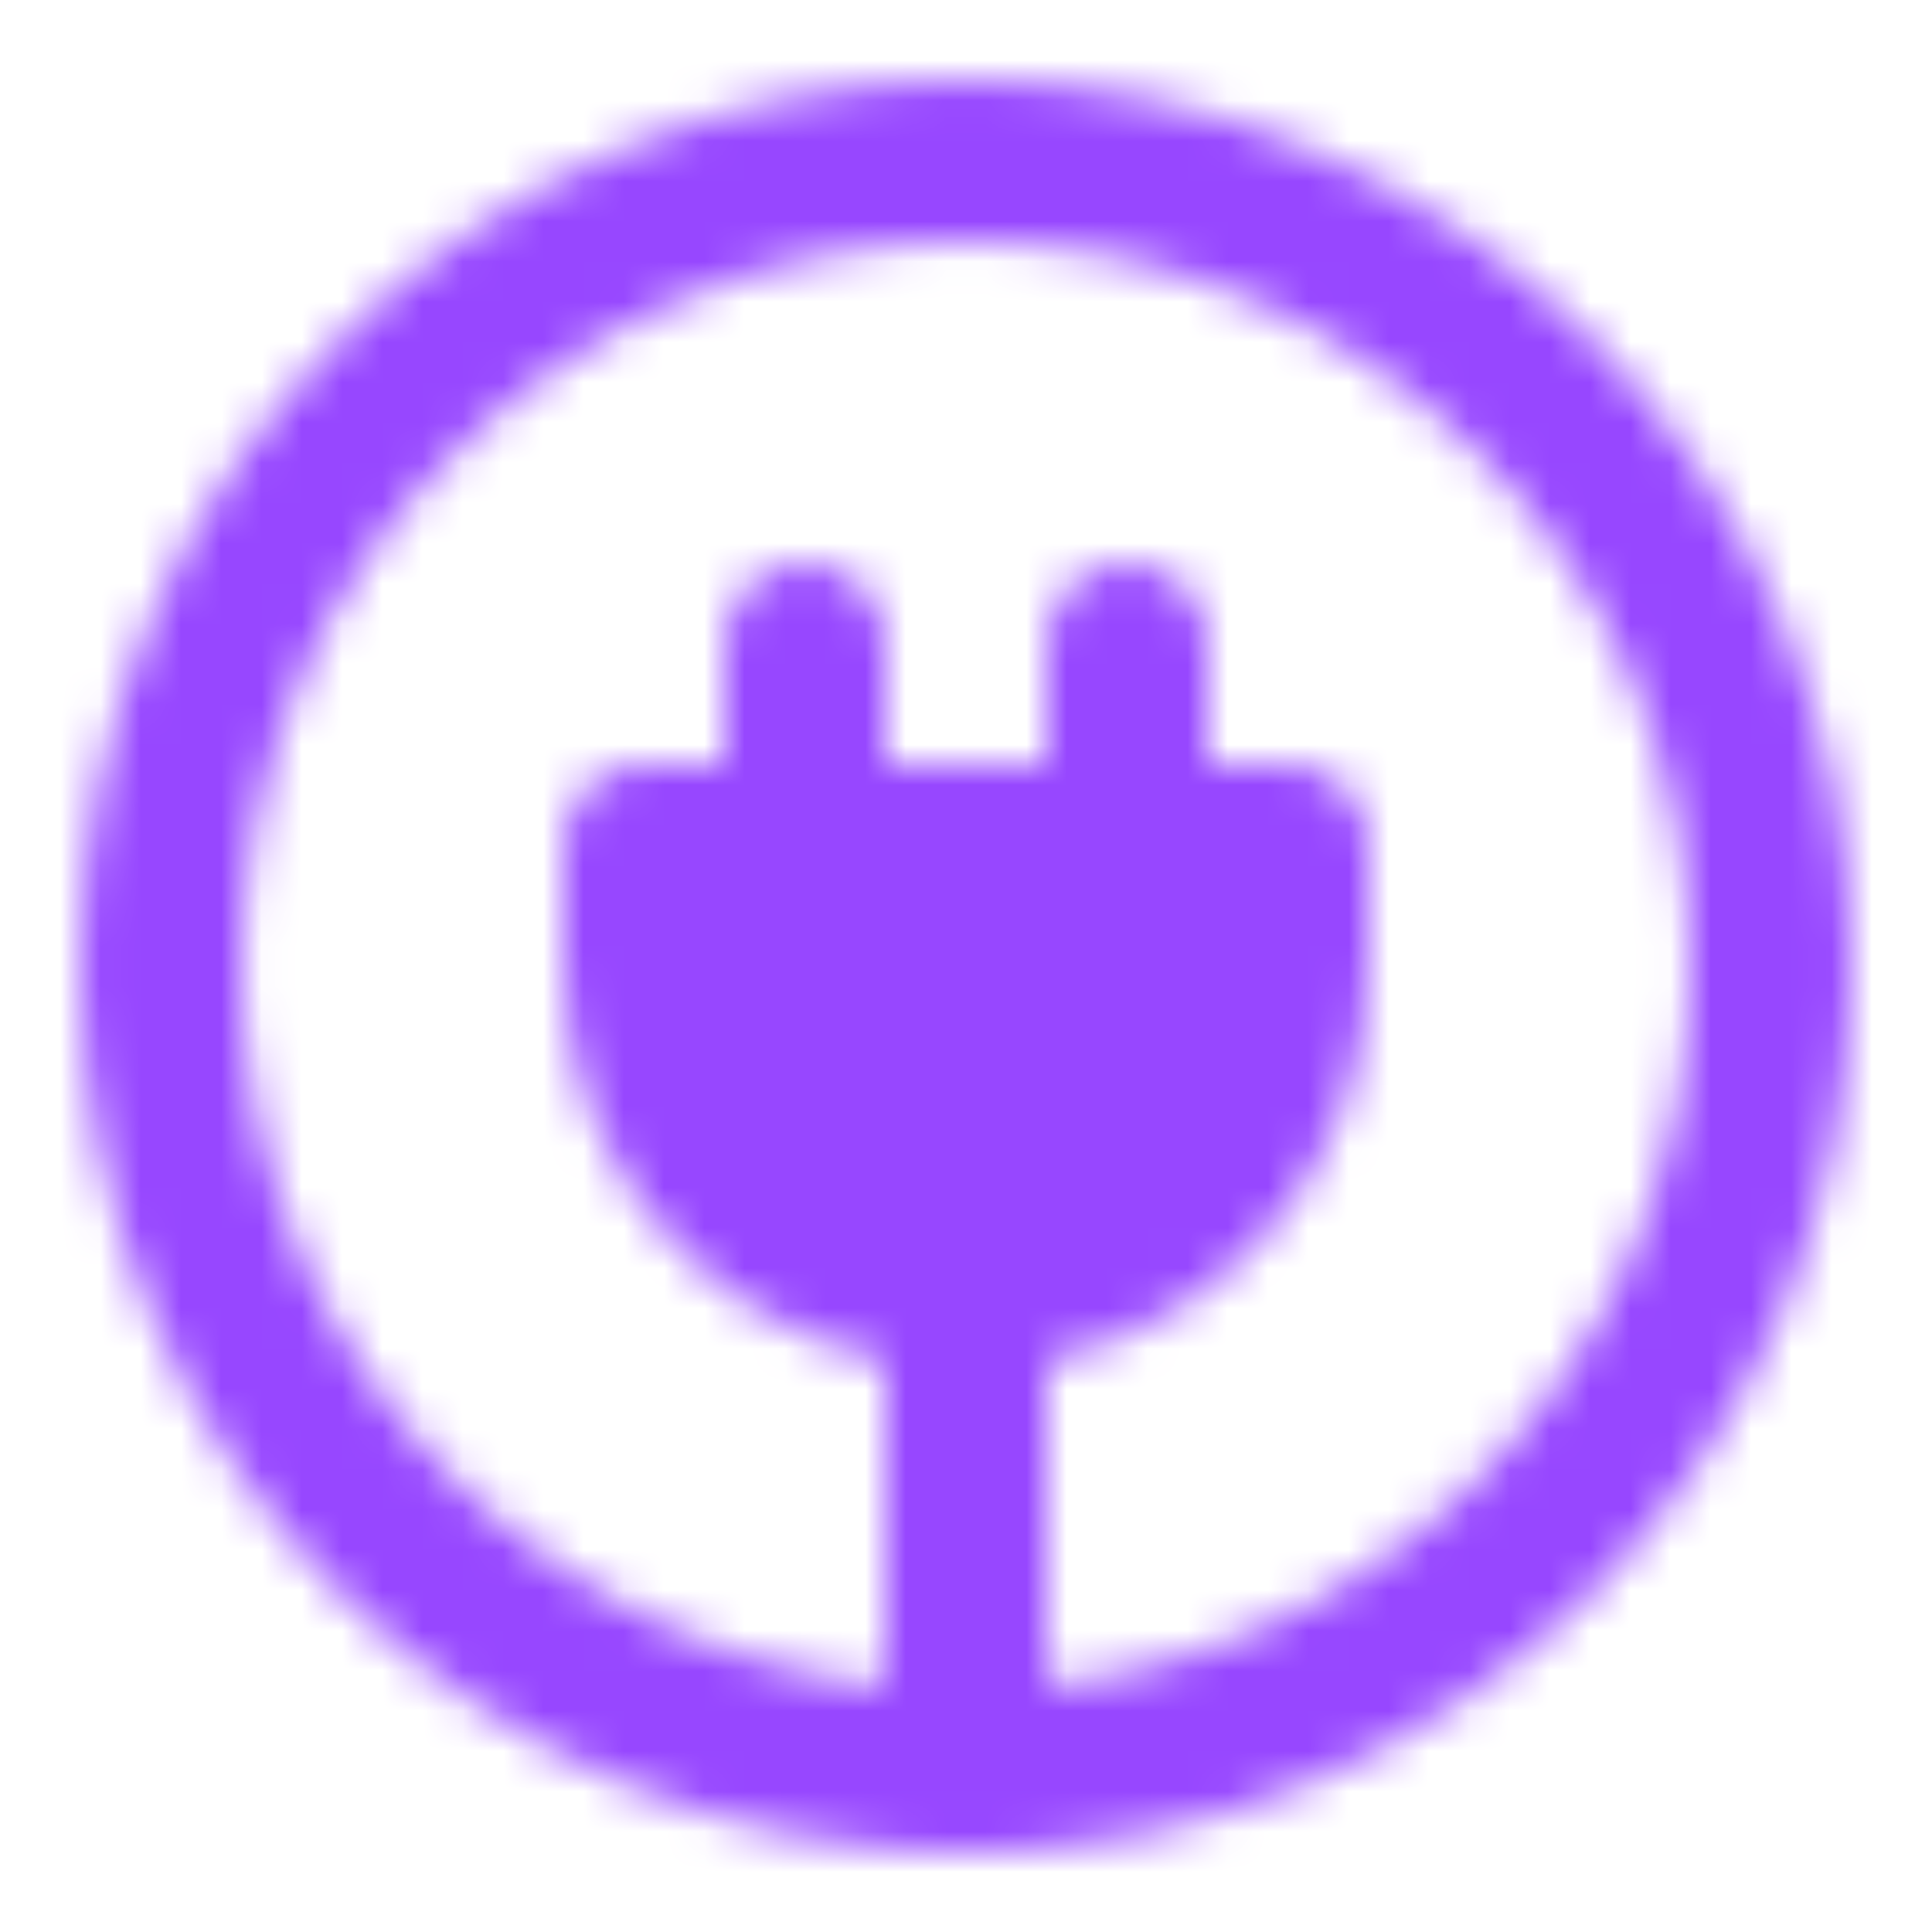<svg width="48" height="48" viewBox="0 0 48 48" fill="none" xmlns="http://www.w3.org/2000/svg">
<mask id="mask0_249_606" style="mask-type:luminance" maskUnits="userSpaceOnUse" x="2" y="2" width="44" height="44">
<path d="M28 21V16M20 21V16M24 44C35.046 44 44 35.046 44 24C44 12.954 35.046 4 24 4C12.954 4 4 12.954 4 24C4 35.046 12.954 44 24 44Z" stroke="white" stroke-width="4" stroke-linecap="round" stroke-linejoin="round"/>
<path d="M24 32C26.122 32 28.157 31.157 29.657 29.657C31.157 28.157 32 26.122 32 24V21H16V24C16 26.122 16.843 28.157 18.343 29.657C19.843 31.157 21.878 32 24 32Z" fill="white" stroke="white" stroke-width="4" stroke-linecap="round" stroke-linejoin="round"/>
<path d="M24 44V32" stroke="white" stroke-width="4" stroke-linecap="round" stroke-linejoin="round"/>
</mask>
<g mask="url(#mask0_249_606)">
<path d="M0 0H48V48H0V0Z" fill="#9747FF"/>
</g>
</svg>
